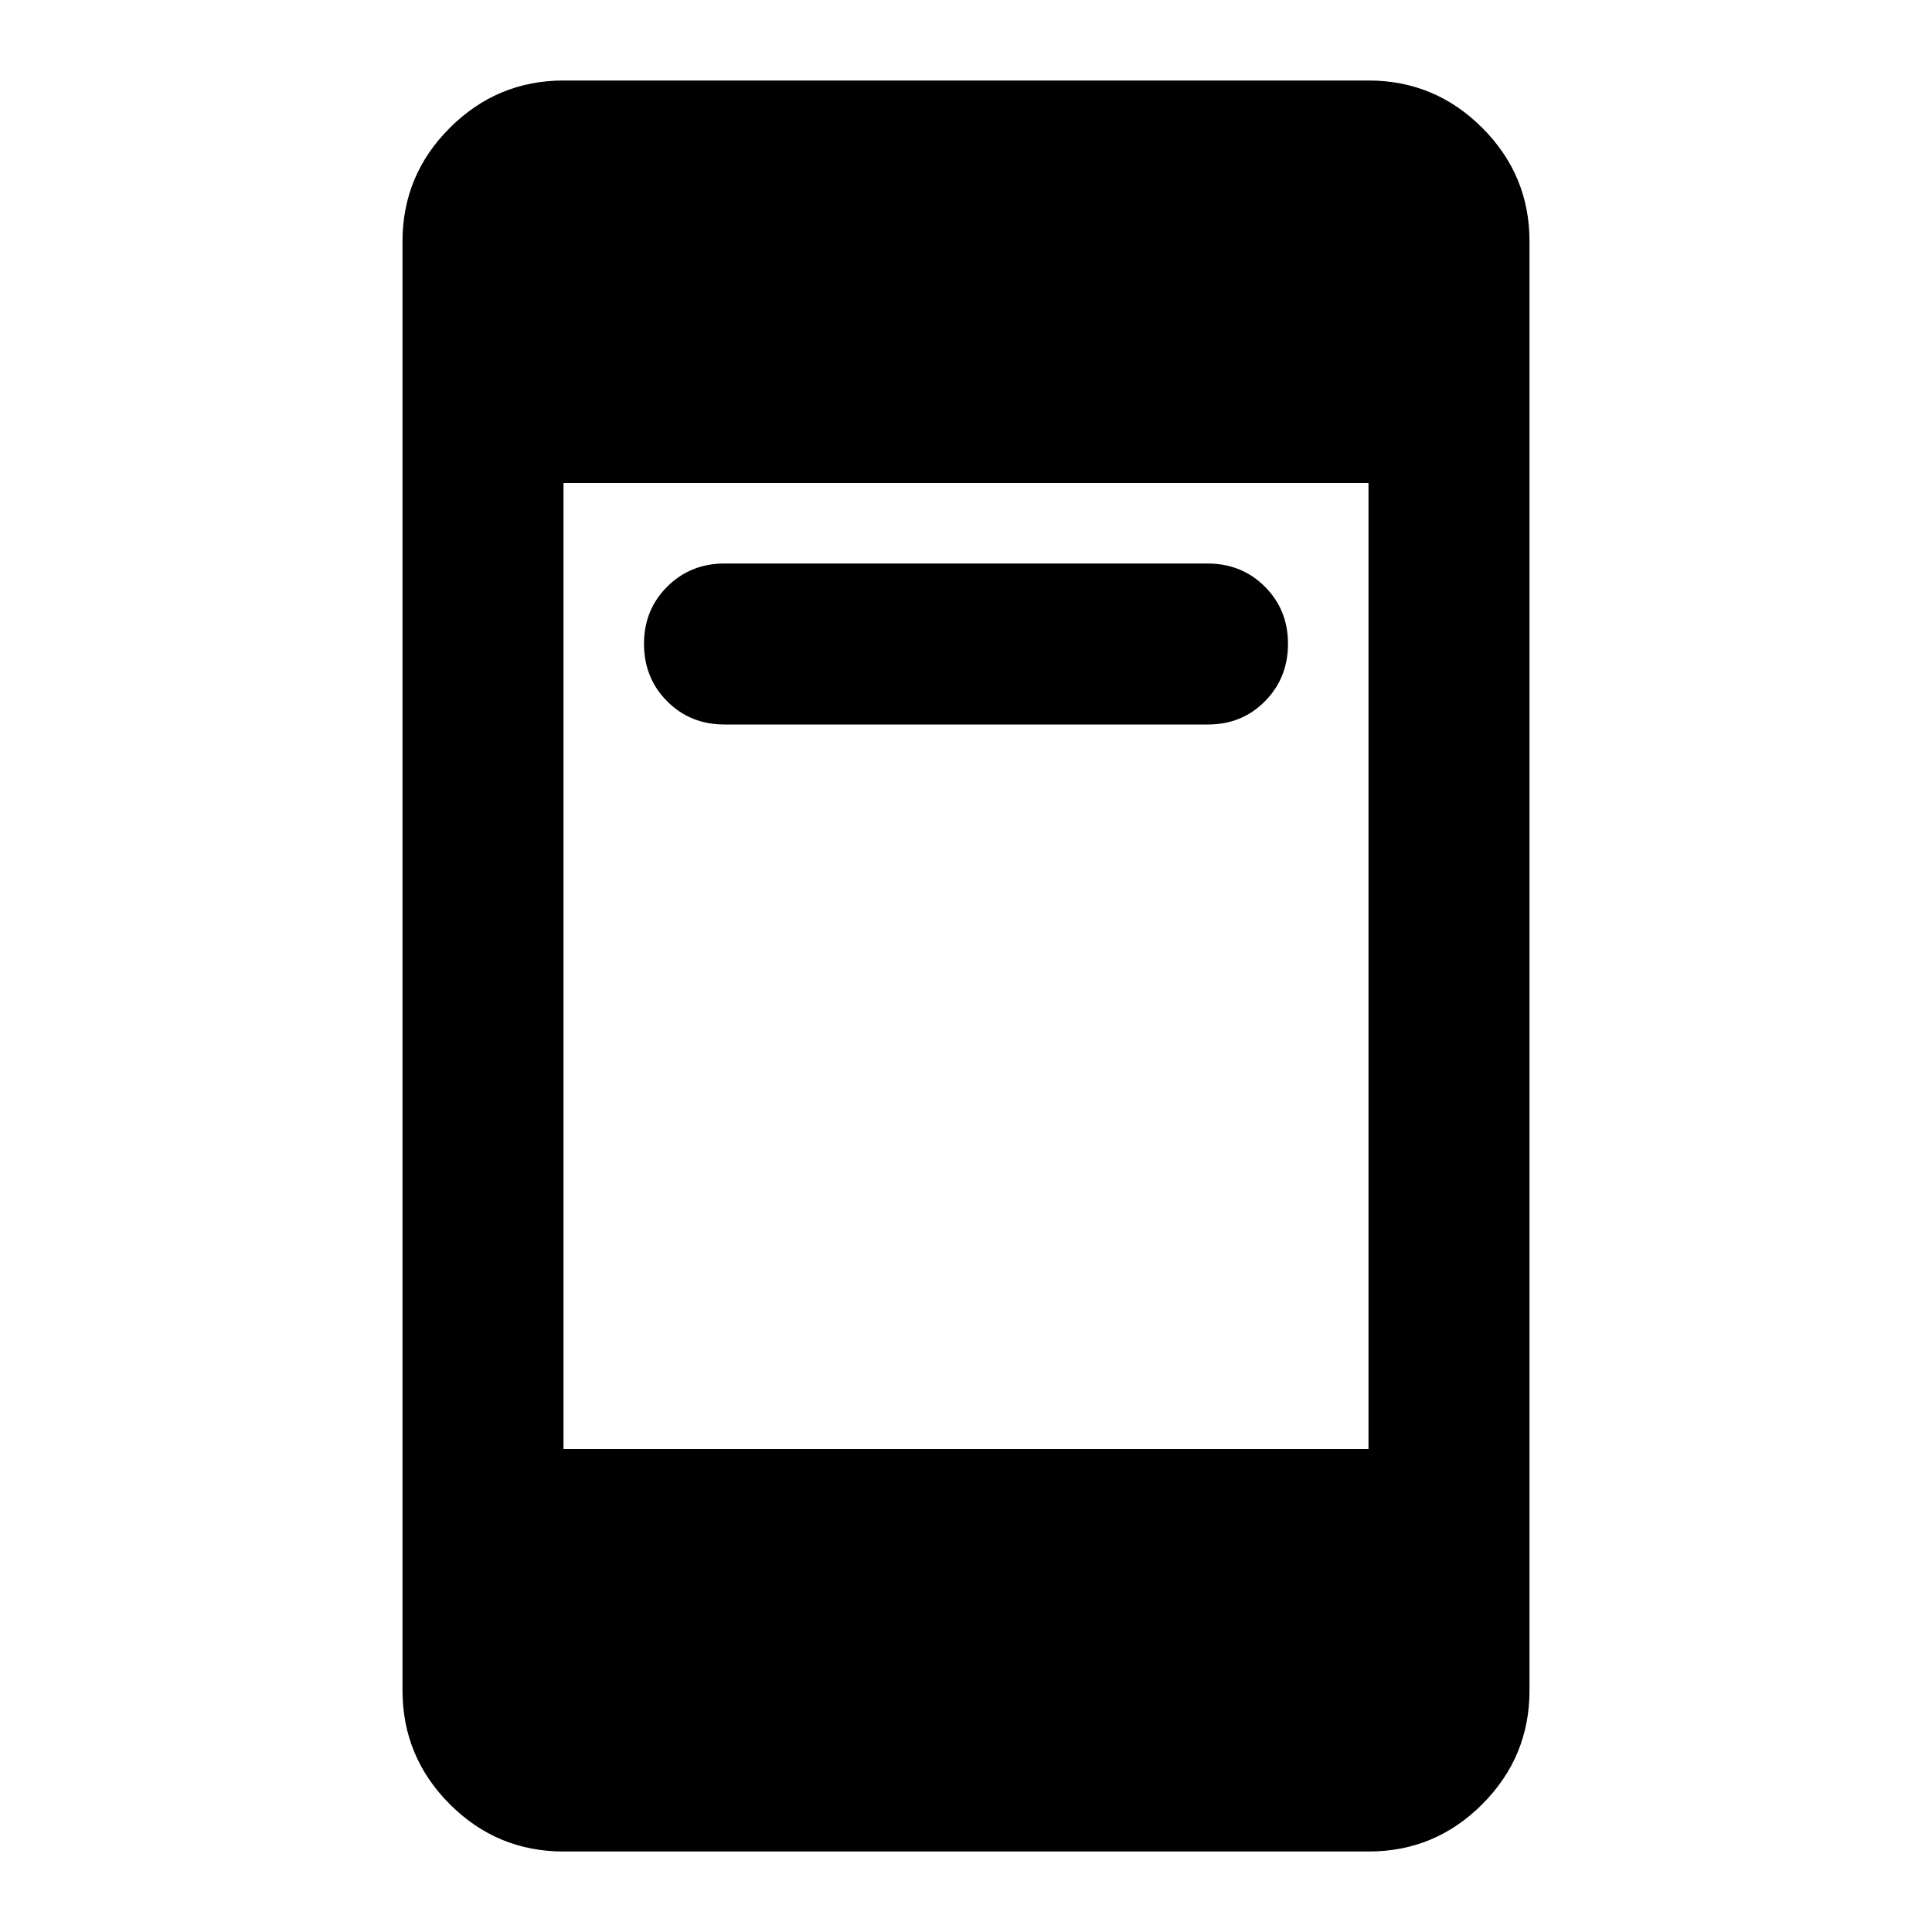 <?xml version="1.0" encoding="utf-8"?>
<!-- Generator: www.svgicons.com -->
<svg xmlns="http://www.w3.org/2000/svg" width="800" height="800" viewBox="0 0 24 24">
<path fill="currentColor" d="M9 9q-.425 0-.712-.288T8 8t.288-.712T9 7h6q.425 0 .713.288T16 8t-.288.713T15 9zM7 23q-.825 0-1.412-.587T5 21V3q0-.825.588-1.412T7 1h10q.825 0 1.413.588T19 3v18q0 .825-.587 1.413T17 23zm0-5h10V6H7z"/>
</svg>